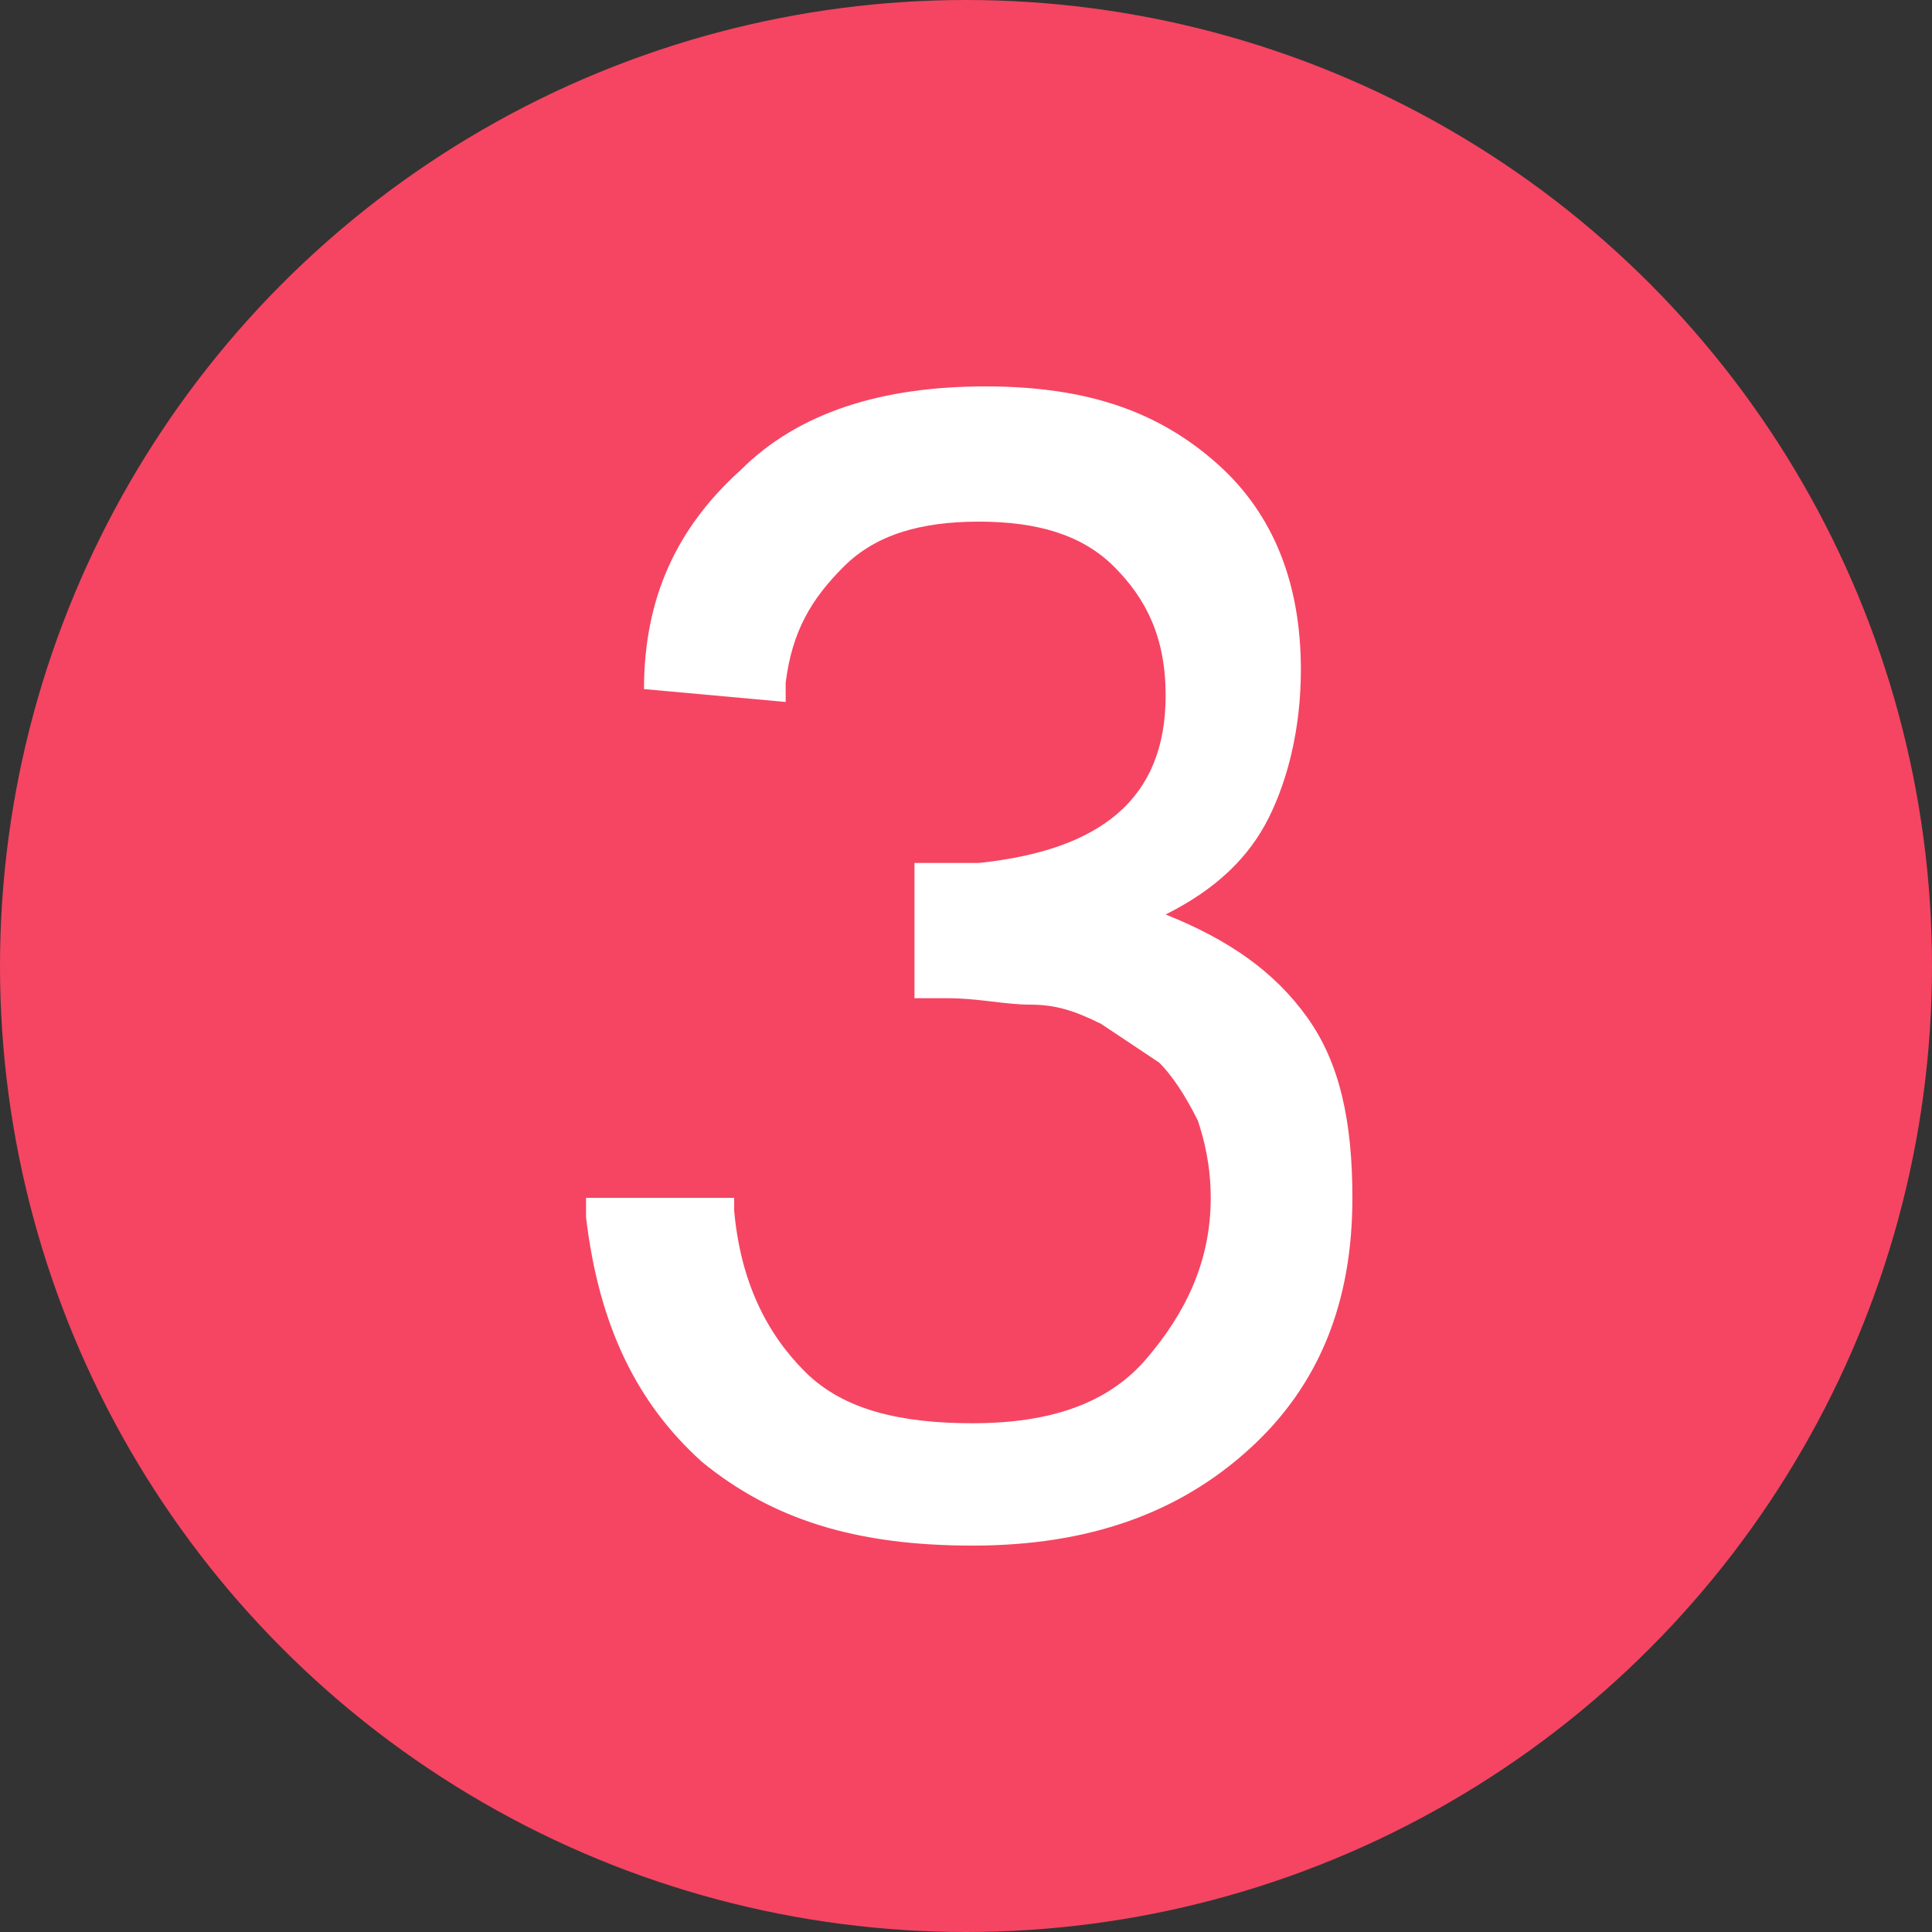 <?xml version="1.0" encoding="utf-8"?>
<svg xmlns="http://www.w3.org/2000/svg" xmlns:xlink="http://www.w3.org/1999/xlink" version="1.1" id="Layer_1" x="0px" y="0px" viewBox="0 0 30 30" style="enable-background:new 0 0 30 30;">
<rect x="0" y="0" width="30" height="30" fill="#333333" stroke="none"/>
<style type="text/css">
	.st0{fill:#F54562;}
	.st1{fill:#FFFFFF;}
</style>
<circle class="st0" cx="15" cy="15" r="15"/>
<path class="st1" d="M10,10.7c0-1.4,0.5-2.5,1.5-3.4C12.4,6.4,13.7,6,15.3,6s2.7,0.4,3.6,1.2c0.9,0.8,1.3,1.9,1.3,3.2&#xA;	c0,0.9-0.2,1.7-0.5,2.3c-0.3,0.6-0.8,1.1-1.6,1.5c1,0.4,1.7,0.9,2.2,1.6c0.5,0.7,0.7,1.6,0.7,2.8c0,1.6-0.5,2.9-1.6,3.9&#xA;	c-1.1,1-2.5,1.5-4.3,1.5s-3.1-0.4-4.2-1.3c-1-0.9-1.6-2.1-1.8-3.8v-0.3h2.3v0.2c0.1,1.1,0.5,1.9,1.1,2.5c0.6,0.6,1.5,0.8,2.6,0.8&#xA;	c1.2,0,2.1-0.3,2.7-1c0.6-0.7,1-1.5,1-2.5c0-0.5-0.1-0.9-0.2-1.2c-0.2-0.4-0.4-0.7-0.6-0.9c-0.3-0.2-0.6-0.4-0.9-0.6&#xA;	c-0.4-0.2-0.7-0.3-1.1-0.3s-0.8-0.1-1.3-0.1h-0.5v-2.1c0.2,0,0.6,0,1,0c1.9-0.2,2.9-1,2.9-2.6c0-0.9-0.3-1.5-0.8-2&#xA;	c-0.5-0.5-1.2-0.7-2.1-0.7s-1.6,0.2-2.1,0.7s-0.8,1-0.9,1.8l0,0.3L10,10.7L10,10.7z"/>
</svg>